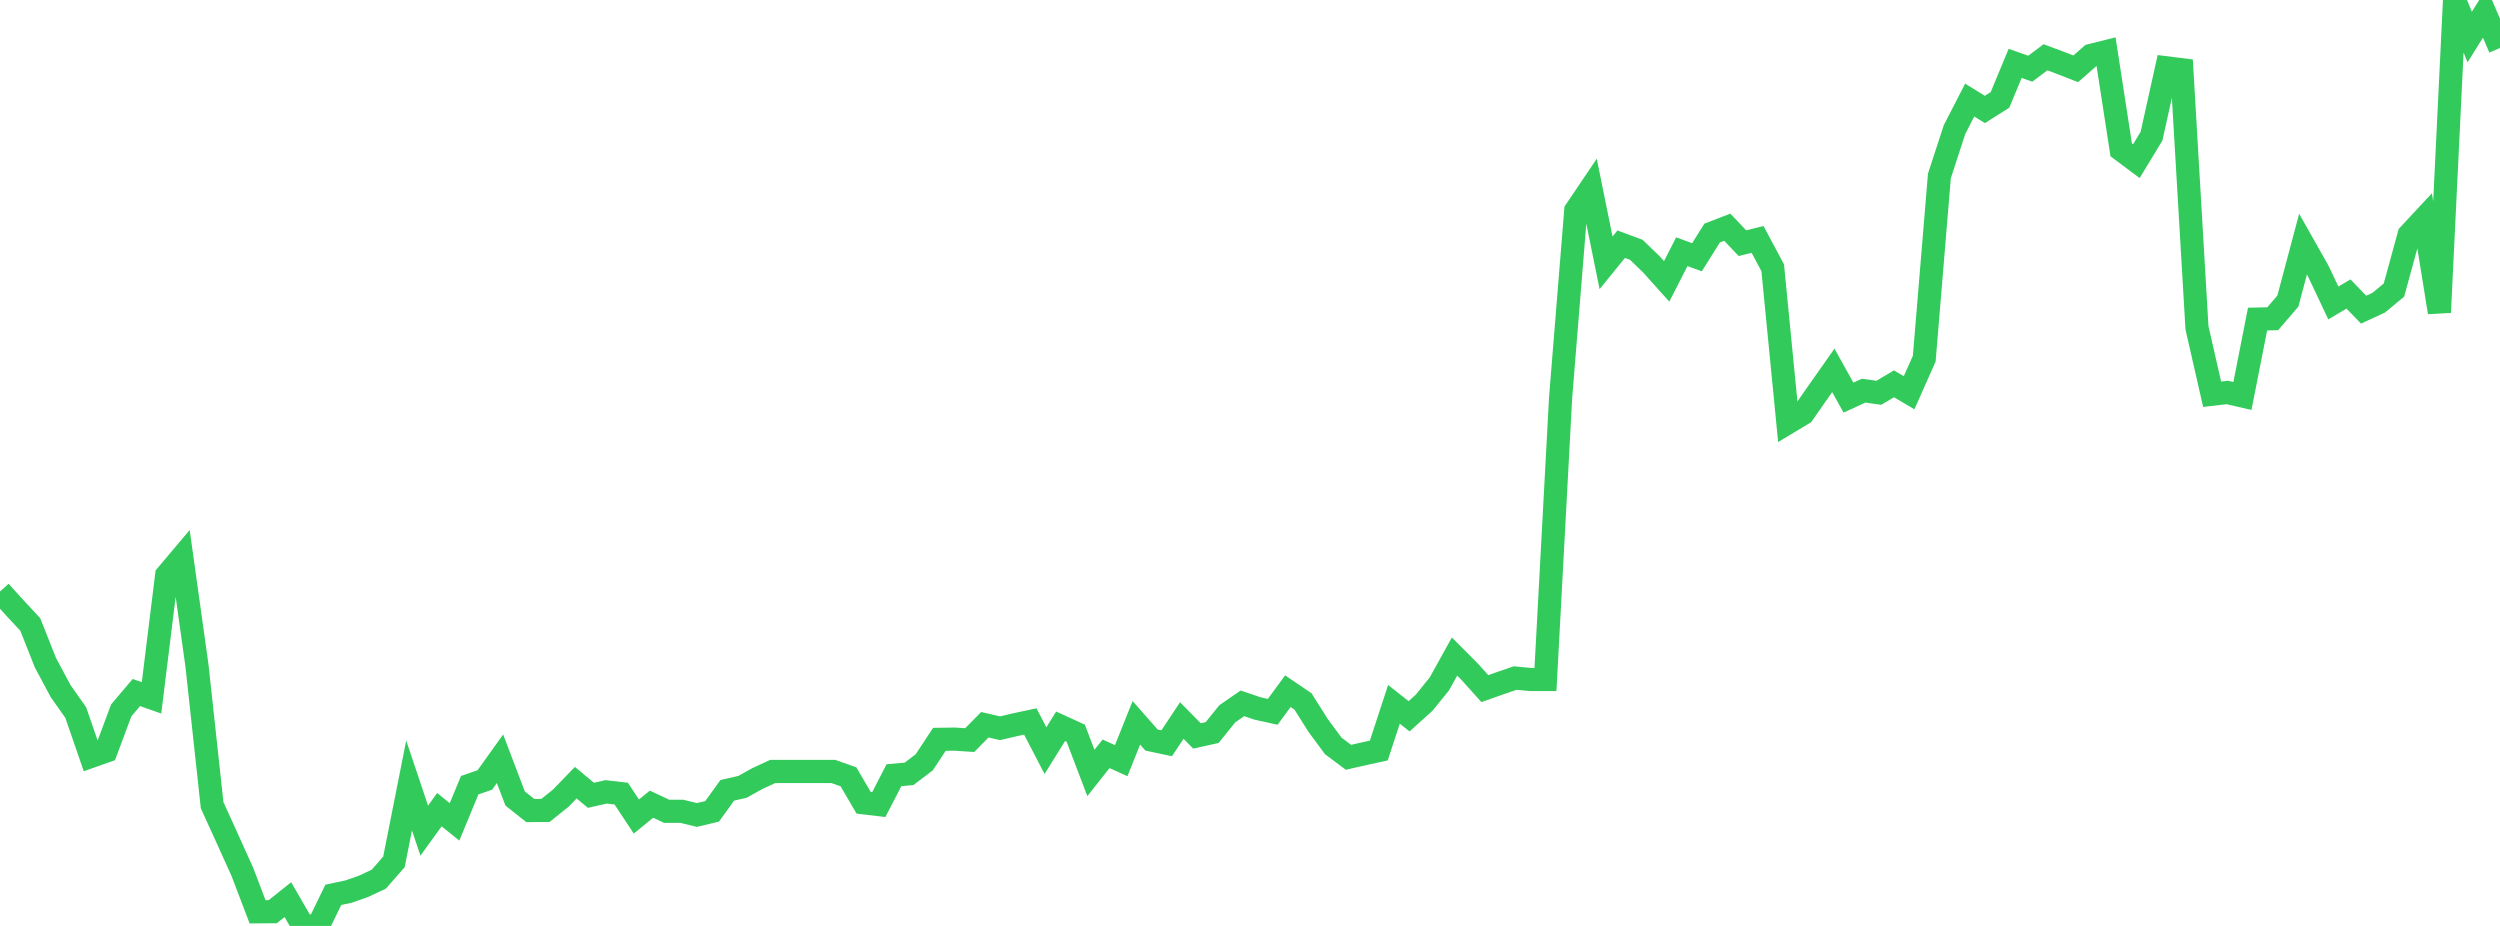 <?xml version="1.0" standalone="no"?>
<!DOCTYPE svg PUBLIC "-//W3C//DTD SVG 1.1//EN" "http://www.w3.org/Graphics/SVG/1.1/DTD/svg11.dtd">

<svg width="135" height="50" viewBox="0 0 135 50" preserveAspectRatio="none" 
  xmlns="http://www.w3.org/2000/svg"
  xmlns:xlink="http://www.w3.org/1999/xlink">


<polyline points="0.0, 31.943 0.818, 32.843 1.636, 33.724 2.455, 35.79 3.273, 37.317 4.091, 38.481 4.909, 40.848 5.727, 40.558 6.545, 38.363 7.364, 37.397 8.182, 37.684 9.0, 31.063 9.818, 30.093 10.636, 35.939 11.455, 43.481 12.273, 45.279 13.091, 47.09 13.909, 49.238 14.727, 49.232 15.545, 48.581 16.364, 49.997 17.182, 50.0 18.0, 48.32 18.818, 48.147 19.636, 47.86 20.455, 47.476 21.273, 46.541 22.091, 42.417 22.909, 44.854 23.727, 43.722 24.545, 44.382 25.364, 42.401 26.182, 42.117 27.0, 40.973 27.818, 43.12 28.636, 43.769 29.455, 43.764 30.273, 43.109 31.091, 42.265 31.909, 42.946 32.727, 42.761 33.545, 42.854 34.364, 44.092 35.182, 43.426 36.0, 43.81 36.818, 43.811 37.636, 44.009 38.455, 43.813 39.273, 42.677 40.091, 42.491 40.909, 42.036 41.727, 41.659 42.545, 41.659 43.364, 41.659 44.182, 41.659 45.0, 41.659 45.818, 41.948 46.636, 43.351 47.455, 43.448 48.273, 41.862 49.091, 41.786 49.909, 41.164 50.727, 39.924 51.545, 39.912 52.364, 39.966 53.182, 39.136 54.0, 39.326 54.818, 39.135 55.636, 38.959 56.455, 40.534 57.273, 39.22 58.091, 39.594 58.909, 41.74 59.727, 40.705 60.545, 41.076 61.364, 39.033 62.182, 39.963 63.0, 40.137 63.818, 38.907 64.636, 39.74 65.455, 39.558 66.273, 38.545 67.091, 37.98 67.909, 38.257 68.727, 38.439 69.545, 37.324 70.364, 37.88 71.182, 39.179 72.0, 40.282 72.818, 40.894 73.636, 40.708 74.455, 40.529 75.273, 38.034 76.091, 38.68 76.909, 37.941 77.727, 36.929 78.545, 35.453 79.364, 36.275 80.182, 37.185 81.0, 36.896 81.818, 36.615 82.636, 36.692 83.455, 36.693 84.273, 21.474 85.091, 11.37 85.909, 10.157 86.727, 14.193 87.545, 13.187 88.364, 13.492 89.182, 14.283 90.0, 15.194 90.818, 13.593 91.636, 13.891 92.455, 12.586 93.273, 12.27 94.091, 13.131 94.909, 12.929 95.727, 14.46 96.545, 22.826 97.364, 22.334 98.182, 21.162 99.0, 20 99.818, 21.472 100.636, 21.095 101.455, 21.211 102.273, 20.727 103.091, 21.208 103.909, 19.368 104.727, 9.501 105.545, 6.996 106.364, 5.403 107.182, 5.91 108.0, 5.393 108.818, 3.422 109.636, 3.71 110.455, 3.093 111.273, 3.398 112.091, 3.716 112.909, 2.995 113.727, 2.789 114.545, 8.092 115.364, 8.703 116.182, 7.352 117.0, 3.664 117.818, 3.766 118.636, 17.7 119.455, 21.289 120.273, 21.194 121.091, 21.383 121.909, 17.23 122.727, 17.212 123.545, 16.259 124.364, 13.183 125.182, 14.63 126.0, 16.36 126.818, 15.876 127.636, 16.722 128.455, 16.343 129.273, 15.664 130.091, 12.677 130.909, 11.798 131.727, 16.867 132.545, 0.0 133.364, 1.999 134.182, 0.691 135.0, 2.592" fill="none" stroke="#32ca5b" stroke-width="1.25"/>

</svg>
